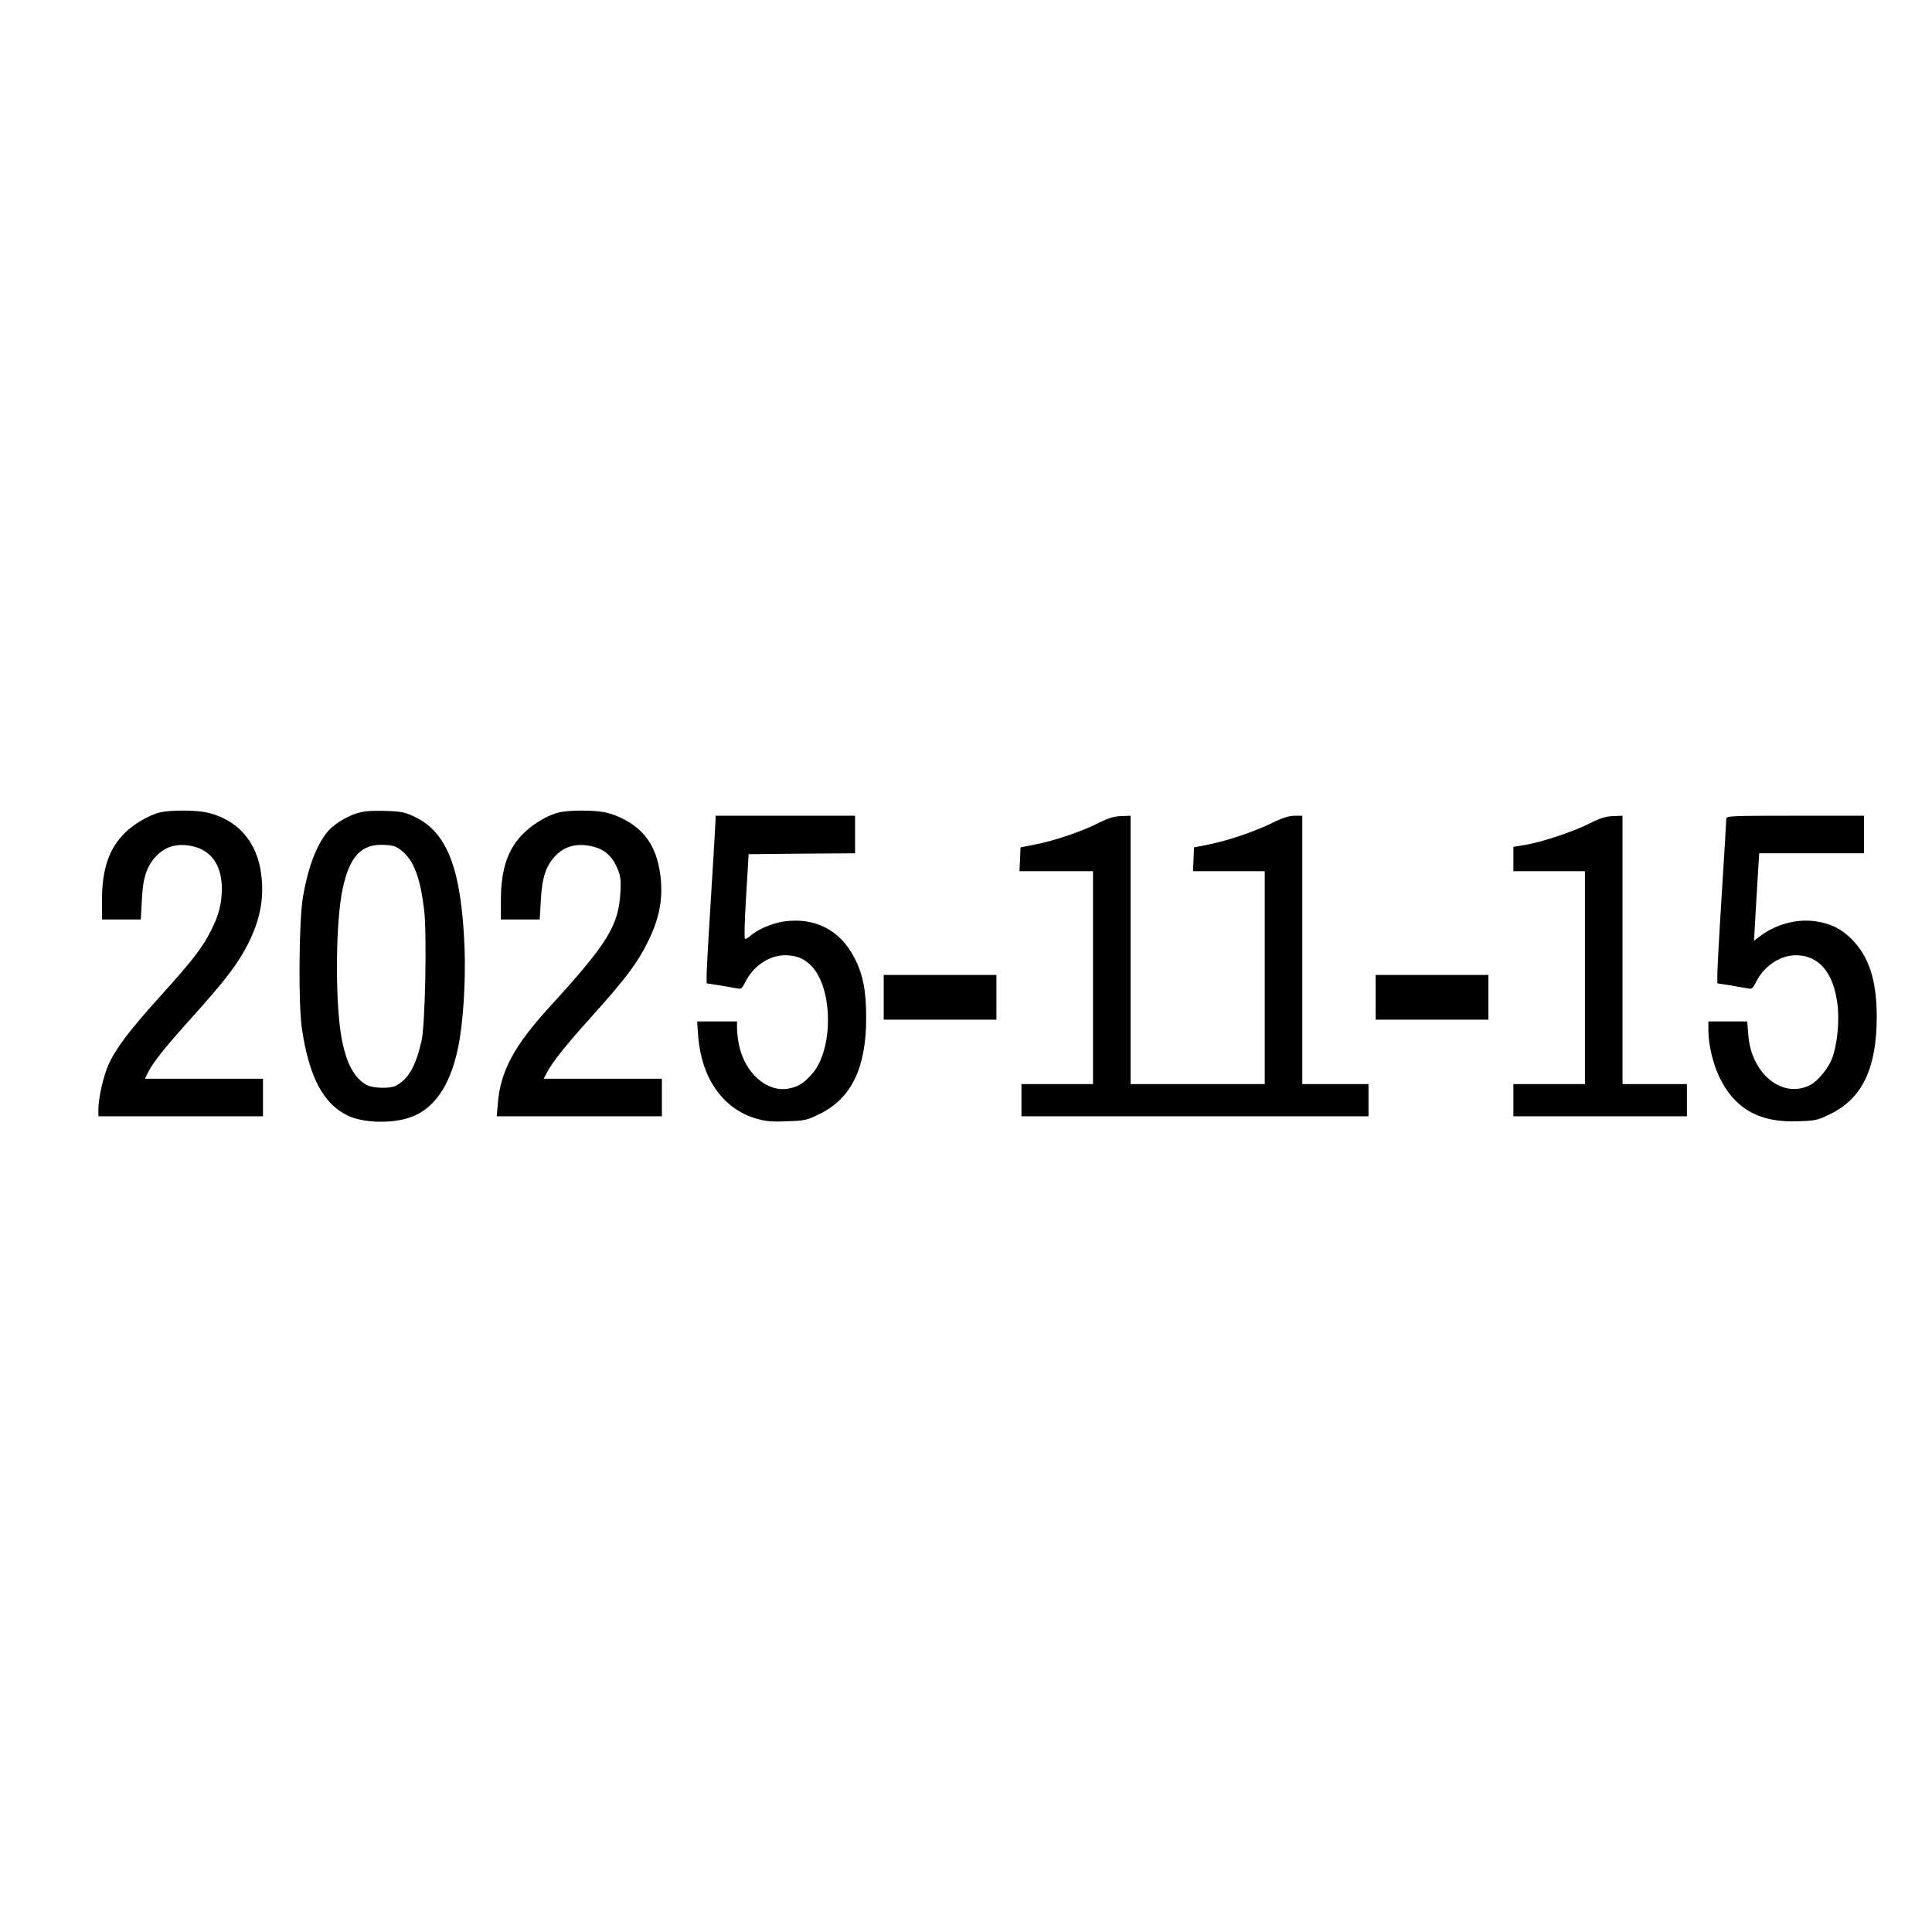 <?xml version="1.0" encoding="UTF-8" standalone="yes"?>
<svg version="1.0" xmlns="http://www.w3.org/2000/svg" width="1080" height="1080" viewBox="0 0 1080 1080" preserveAspectRatio="xMidYMid meet">
  <g transform="translate(0,1080) scale(0.1,-0.1)" fill="#000000" stroke="none">
    <path d="M896 6259 c-61 -14 -150 -66 -200 -117 -87 -86 -126 -203 -126 -374
l0 -108 109 0 108 0 6 108 c6 129 27 190 82 248 52 54 117 71 199 54 106 -22
166 -107 166 -235 0 -84 -16 -149 -59 -234 -48 -97 -103 -168 -286 -371 -173
-191 -250 -294 -290 -385 -27 -60 -55 -185 -55 -245 l0 -40 460 0 460 0 0 105
0 105 -330 0 -330 0 19 38 c31 59 91 135 249 310 187 209 248 290 305 399 71
138 95 260 77 397 -23 183 -135 308 -308 345 -62 13 -200 13 -256 0z"/>
    <path d="M1989 6252 c-63 -21 -136 -70 -166 -111 -60 -80 -104 -202 -130 -358
-22 -135 -26 -597 -5 -735 40 -270 121 -422 260 -486 82 -38 231 -44 333 -12
141 43 235 175 280 395 28 135 43 367 36 555 -17 435 -94 643 -273 731 -59 29
-76 33 -172 36 -84 2 -119 -1 -163 -15z m258 -209 c66 -53 103 -152 124 -330
16 -134 6 -647 -15 -734 -33 -142 -74 -212 -144 -249 -33 -16 -125 -14 -160 4
-75 39 -122 132 -147 289 -32 211 -28 628 10 806 38 183 105 255 232 248 52
-2 69 -8 100 -34z"/>
    <path d="M3127 6259 c-61 -14 -137 -58 -194 -111 -93 -88 -133 -204 -133 -380
l0 -108 109 0 108 0 6 103 c6 129 29 198 82 253 52 54 117 71 200 54 70 -15
115 -52 145 -122 19 -44 22 -65 18 -137 -10 -186 -73 -287 -397 -641 -196
-215 -273 -357 -288 -536 l-6 -74 462 0 461 0 0 105 0 105 -330 0 -331 0 17
32 c31 60 103 151 251 315 195 218 254 297 314 417 66 133 86 240 71 369 -13
107 -47 185 -105 245 -49 51 -130 95 -205 111 -61 13 -200 13 -255 0z"/>
    <path d="M4000 6218 c0 -13 -11 -203 -25 -423 -14 -220 -25 -421 -25 -446 l0
-46 78 -12 c42 -7 86 -15 97 -17 16 -4 25 3 38 30 44 93 135 156 225 156 65 0
107 -18 149 -61 121 -127 122 -467 2 -603 -47 -53 -80 -73 -136 -82 -119 -19
-239 89 -272 244 -6 29 -11 71 -11 92 l0 40 -111 0 -112 0 6 -84 c18 -231 137
-402 318 -457 57 -17 89 -21 178 -17 100 3 112 6 183 41 178 87 260 258 260
537 0 153 -18 246 -68 340 -80 152 -219 223 -392 199 -65 -9 -151 -46 -189
-82 -13 -11 -26 -18 -29 -14 -4 4 -1 111 7 239 l14 233 298 3 297 2 0 105 0
105 -390 0 -390 0 0 -22z"/>
    <path d="M6140 6199 c-91 -46 -236 -96 -350 -119 l-85 -17 -3 -67 -3 -66 206
0 205 0 0 -595 0 -595 -200 0 -200 0 0 -90 0 -90 970 0 970 0 0 90 0 90 -185
0 -185 0 0 750 0 750 -43 0 c-30 0 -68 -12 -122 -39 -103 -50 -247 -99 -355
-121 l-85 -17 -3 -67 -3 -66 201 0 200 0 0 -595 0 -595 -375 0 -375 0 0 750 0
750 -52 -2 c-39 -1 -72 -11 -128 -39z"/>
    <path d="M8890 6199 c-92 -47 -263 -104 -358 -121 l-72 -12 0 -68 0 -68 200 0
200 0 0 -595 0 -595 -200 0 -200 0 0 -90 0 -90 485 0 485 0 0 90 0 90 -180 0
-180 0 0 750 0 750 -52 -2 c-39 -1 -73 -11 -128 -39z"/>
    <path d="M9650 6223 c0 -10 -11 -198 -25 -418 -14 -220 -25 -423 -25 -451 l0
-51 78 -12 c42 -7 86 -15 97 -17 16 -4 25 3 38 30 44 93 135 156 226 156 127
0 209 -94 232 -270 13 -94 0 -226 -29 -305 -19 -54 -80 -128 -122 -150 -155
-80 -331 61 -347 281 l-6 74 -108 0 -109 0 0 -52 c0 -76 25 -181 59 -254 85
-181 225 -261 443 -252 97 3 110 6 181 41 178 88 258 257 258 542 0 206 -43
338 -142 437 -57 57 -117 86 -201 98 -106 15 -223 -17 -313 -86 l-30 -23 14
245 15 244 293 0 293 0 0 105 0 105 -385 0 c-360 0 -385 -1 -385 -17z"/>
    <path d="M4940 5225 l0 -125 315 0 315 0 0 125 0 125 -315 0 -315 0 0 -125z"/>
    <path d="M7690 5225 l0 -125 315 0 315 0 0 125 0 125 -315 0 -315 0 0 -125z"/>
  </g>
</svg>